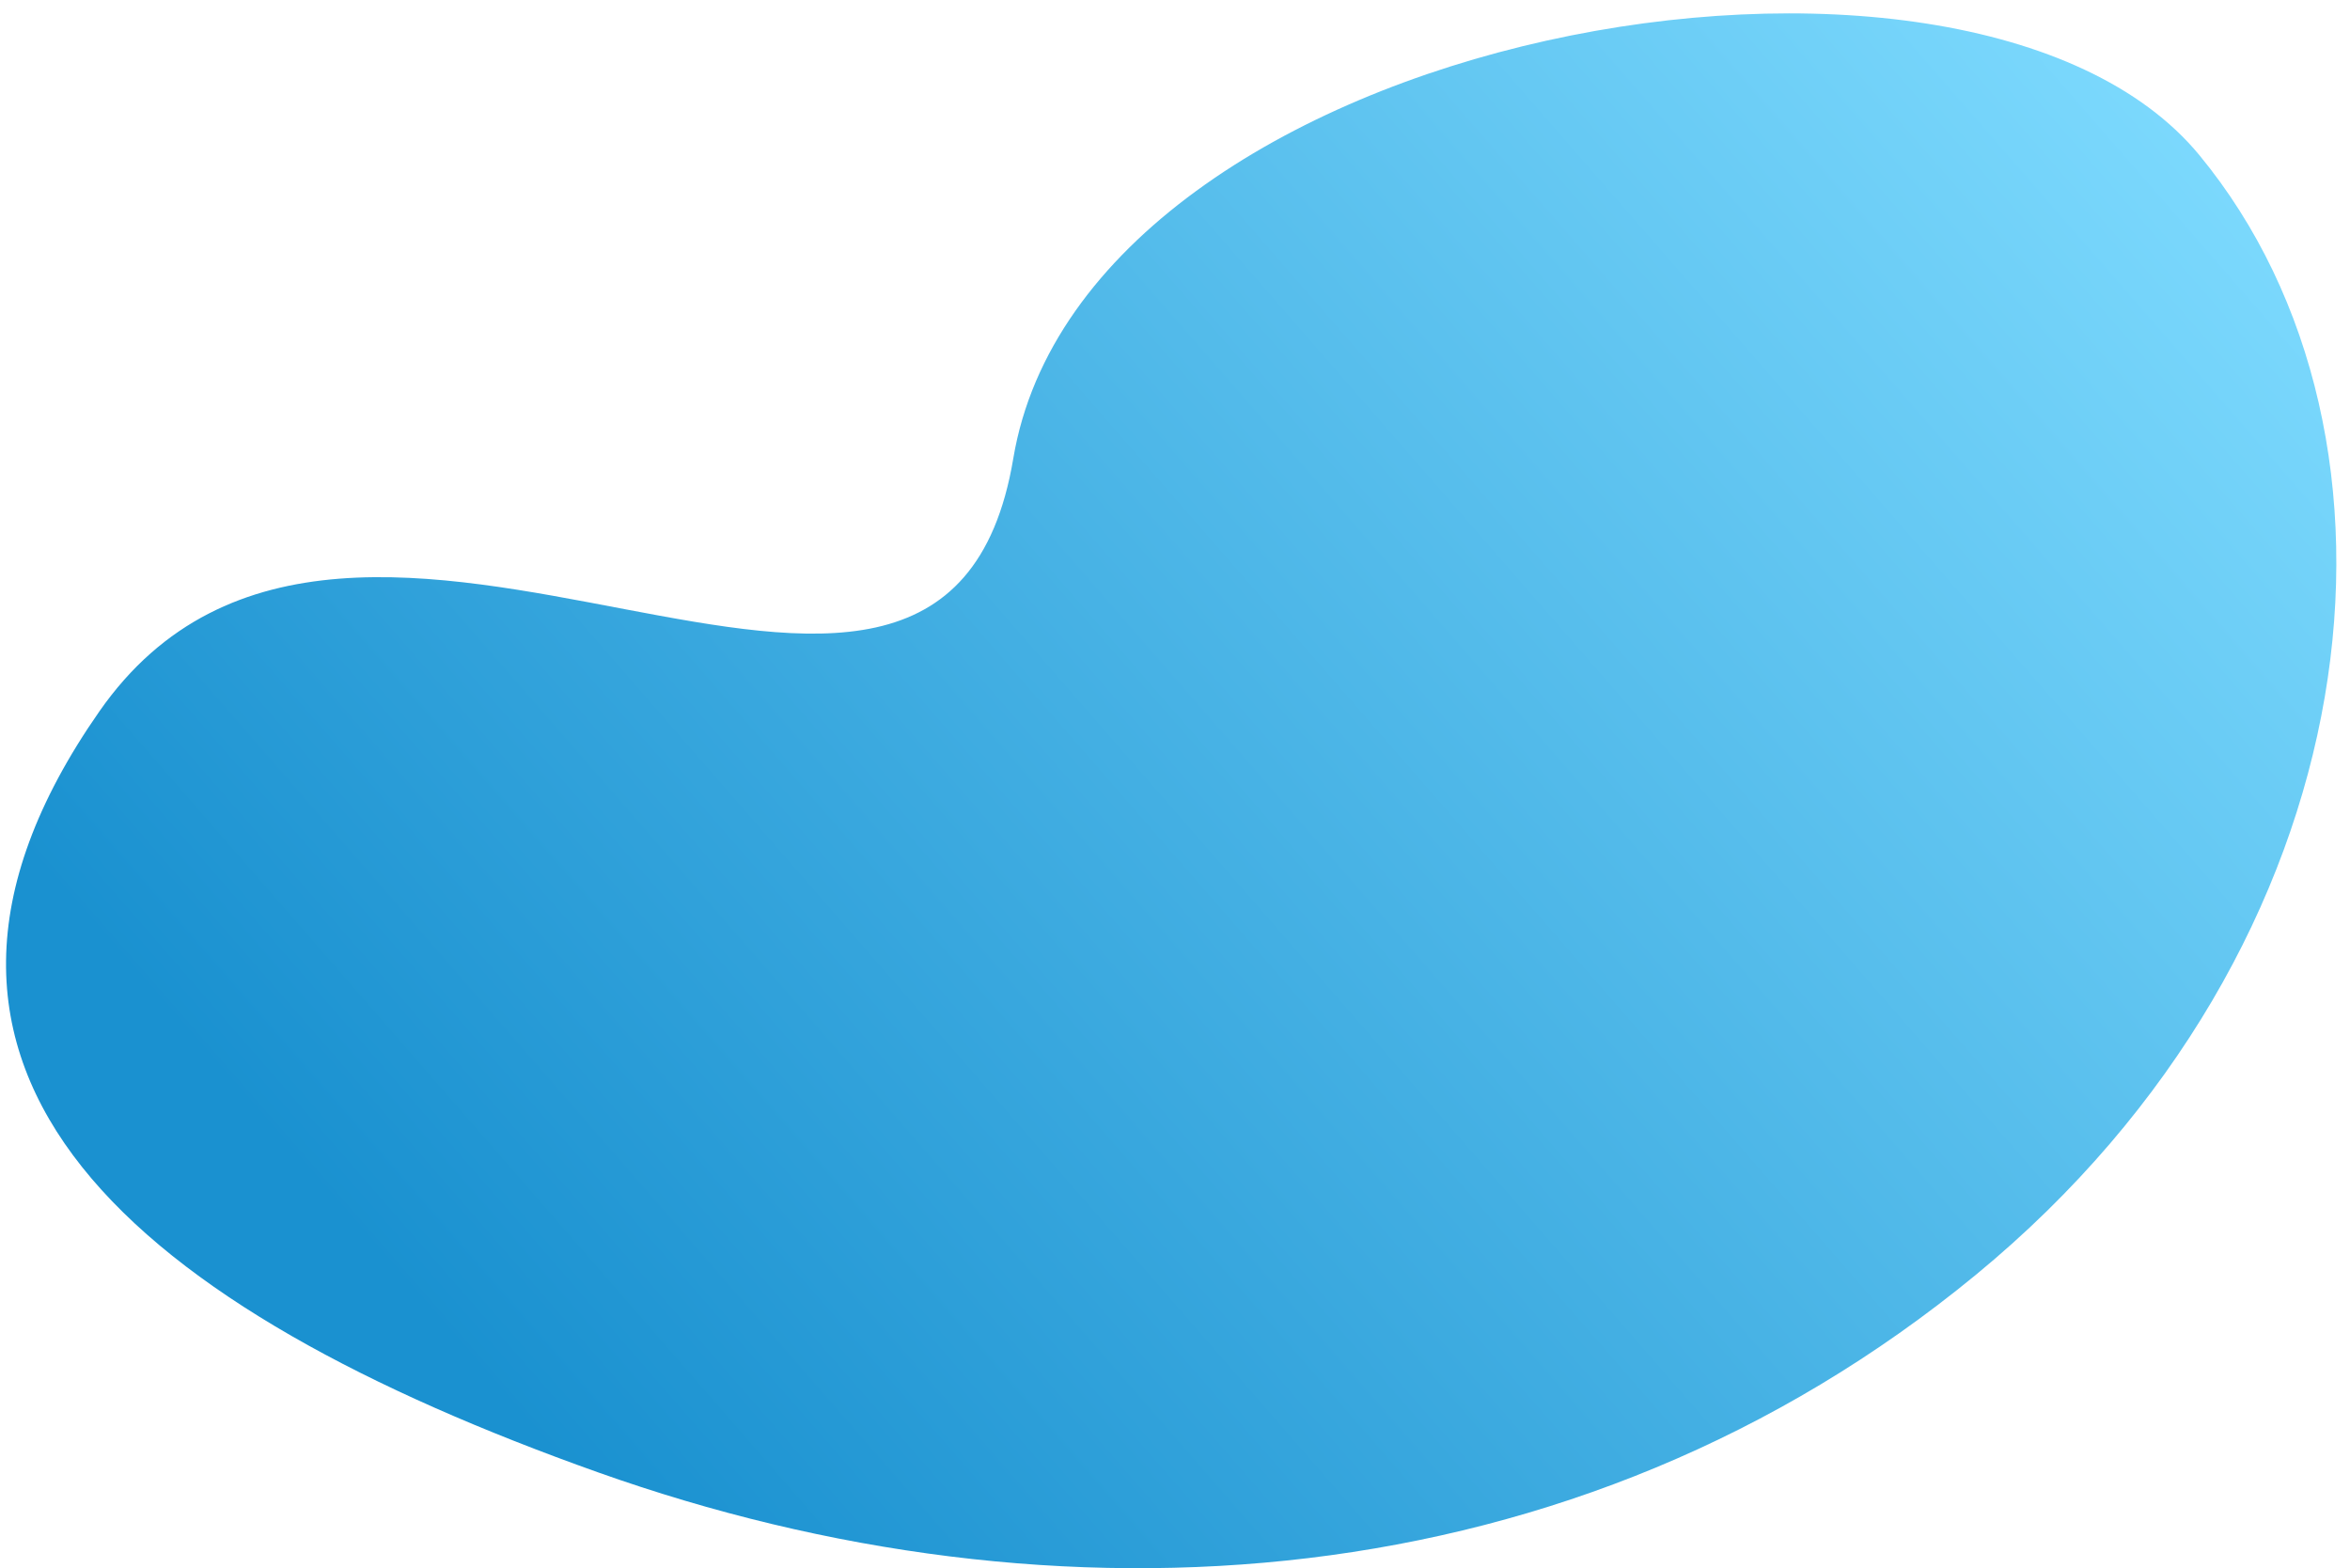<?xml version="1.0" encoding="utf-8"?>
<!-- Generator: Adobe Illustrator 24.1.2, SVG Export Plug-In . SVG Version: 6.00 Build 0)  -->
<svg version="1.1" id="Слой_1" xmlns="http://www.w3.org/2000/svg" xmlns:xlink="http://www.w3.org/1999/xlink" x="0px" y="0px"
	 viewBox="0 0 813.1 542.6" style="enable-background:new 0 0 813.1 542.6;" xml:space="preserve">
<style type="text/css">
	.st0{fill:url(#Path_1984_1_);}
</style>
<linearGradient id="Path_1984_1_" gradientUnits="userSpaceOnUse" x1="111.748" y1="645.348" x2="111.063" y2="644.396" gradientTransform="matrix(706.727 229.63 192.221 -591.594 -202203.297 356182.562)">
	<stop  offset="0" style="stop-color:#80DCFF"/>
	<stop  offset="1" style="stop-color:#1A91D0"/>
</linearGradient>
<path id="Path_1984" class="st0" d="M761,53.7c-80.3-97.5-385.6-43.1-410.4,104.9c-24.8,148.1-228.5-38.2-316.2,87.5
	s14.2,207,172.5,263.3s338.2,45.6,476.7-68.3S841.3,151.2,761,53.7z"/>
</svg>

